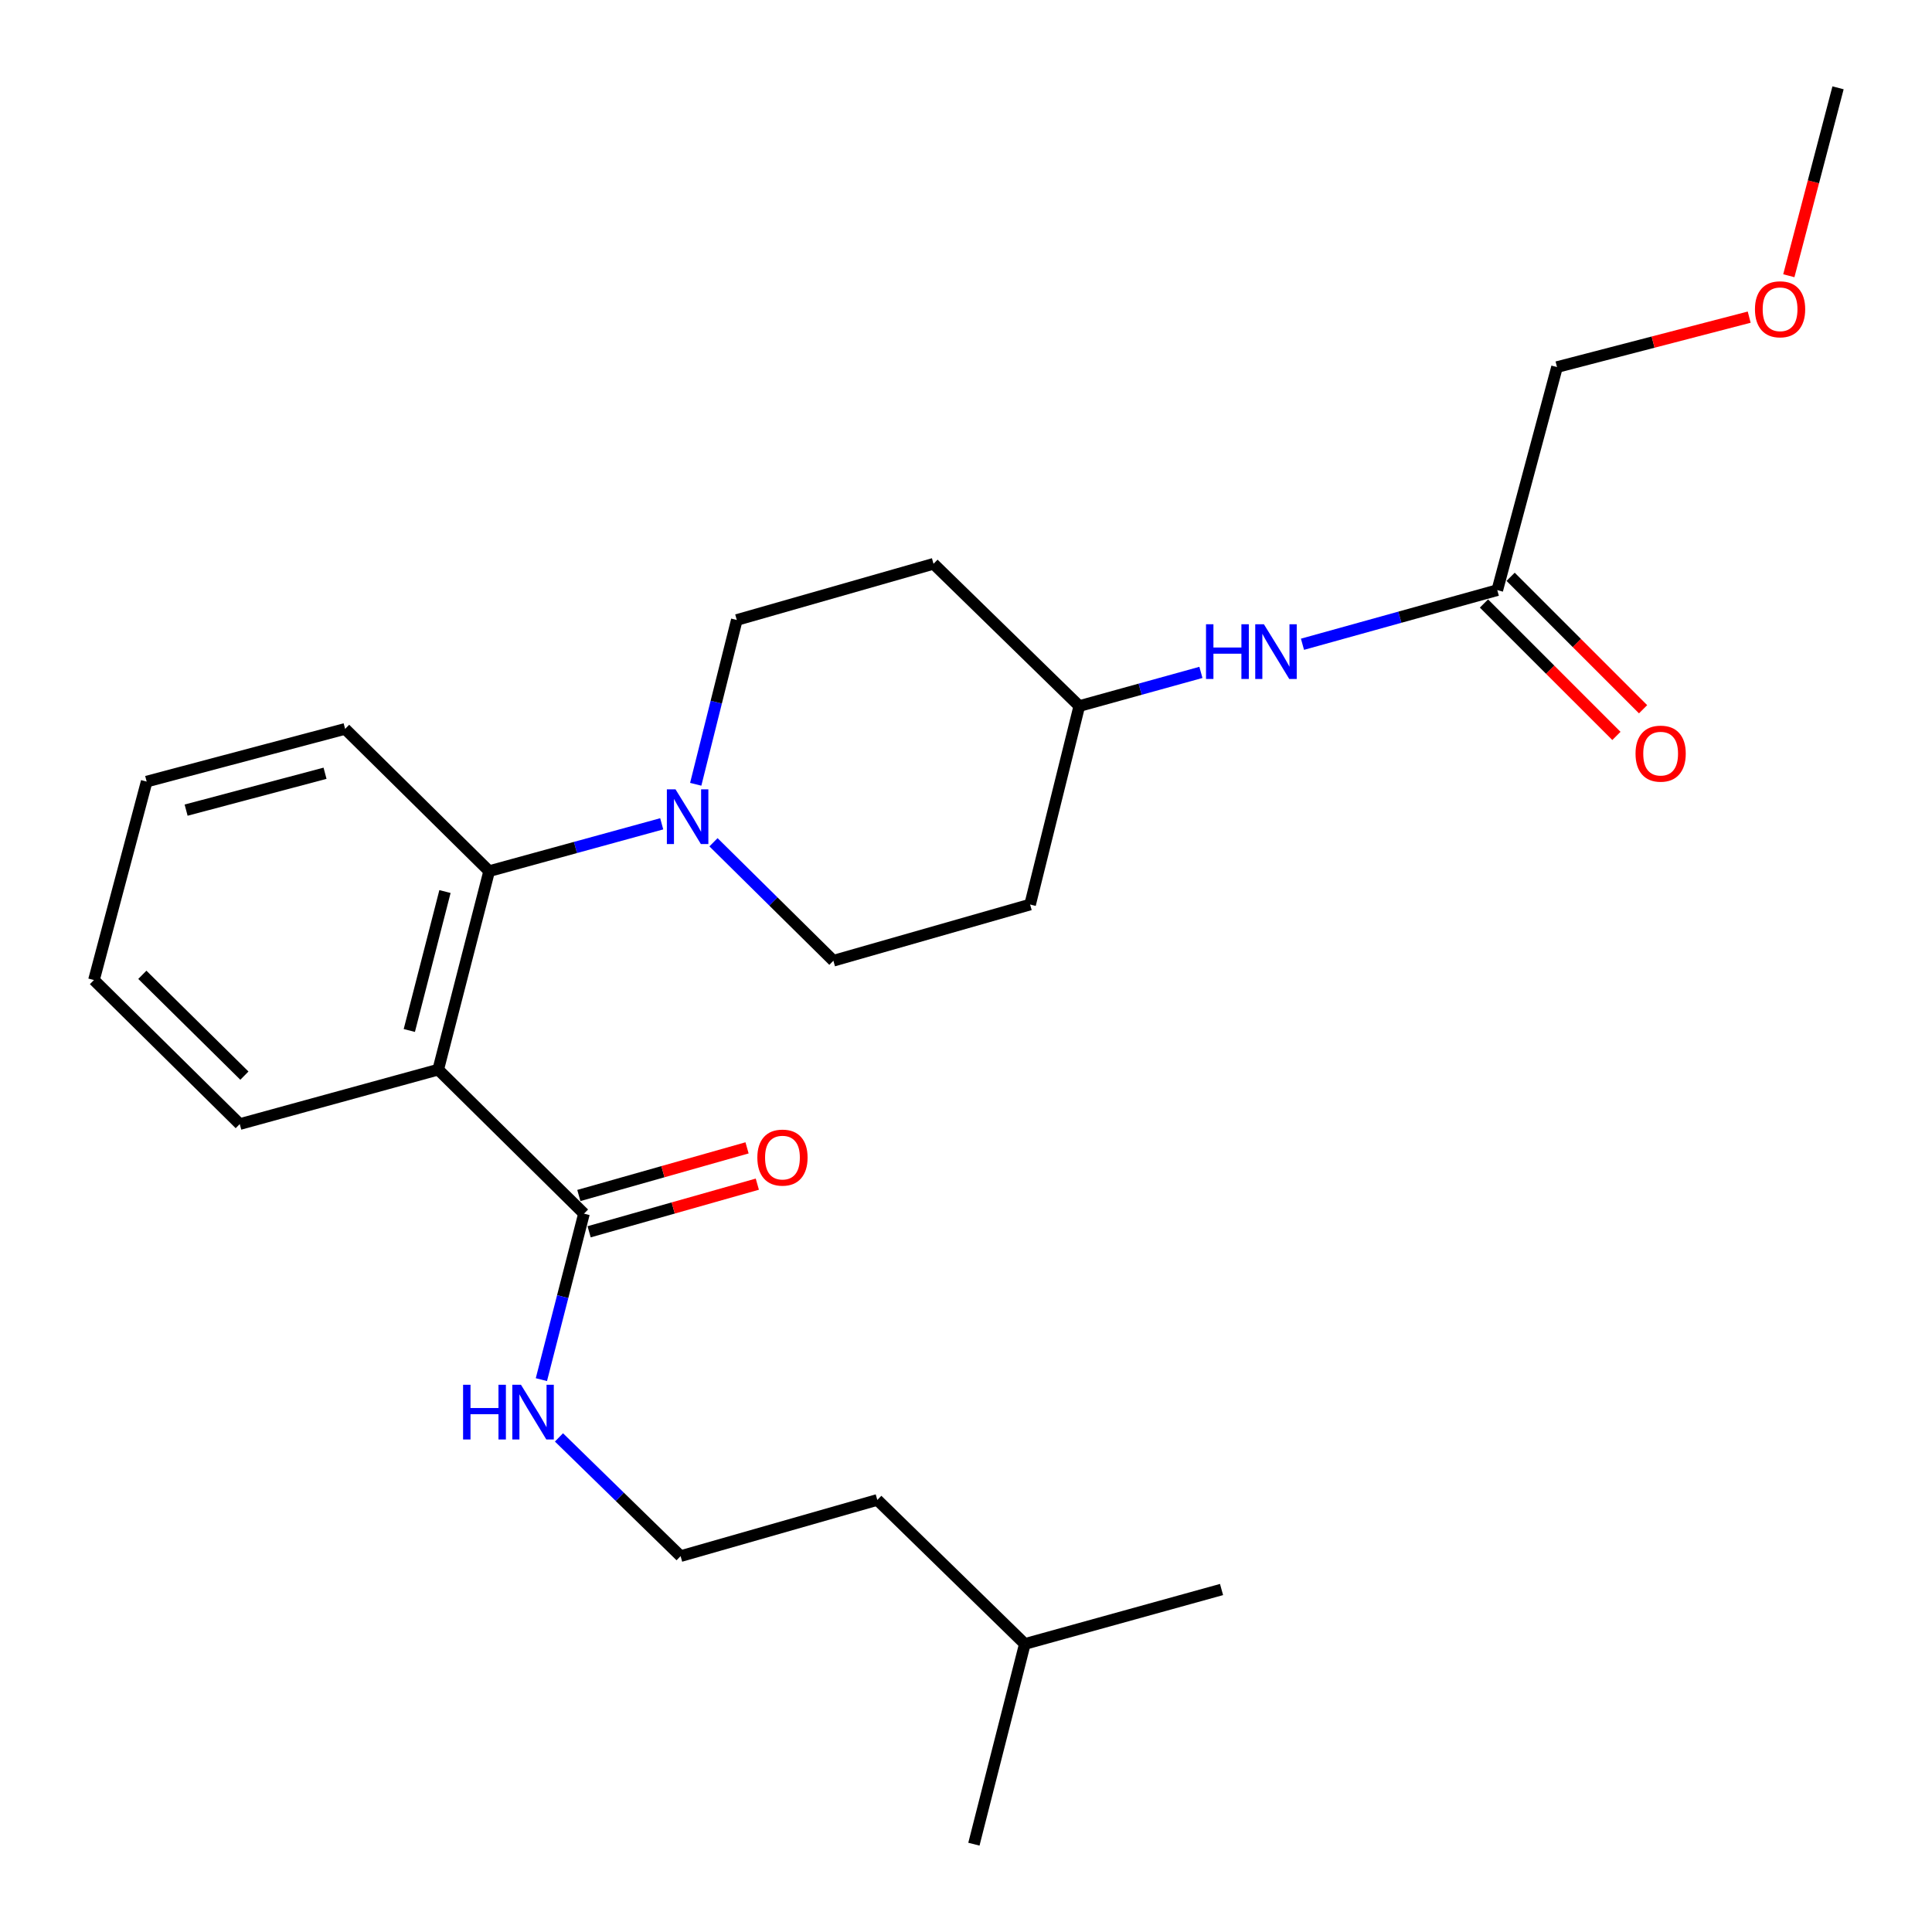 <?xml version='1.0' encoding='iso-8859-1'?>
<svg version='1.1' baseProfile='full'
              xmlns='http://www.w3.org/2000/svg'
                      xmlns:rdkit='http://www.rdkit.org/xml'
                      xmlns:xlink='http://www.w3.org/1999/xlink'
                  xml:space='preserve'
width='1000px' height='1000px' viewBox='0 0 1000 1000'>
<!-- END OF HEADER -->
<rect style='opacity:1.0;fill:#FFFFFF;stroke:none' width='1000' height='1000' x='0' y='0'> </rect>
<path class='bond-0' d='M 805.908,190.002 L 855.645,177.077' style='fill:none;fill-rule:evenodd;stroke:#000000;stroke-width:6px;stroke-linecap:butt;stroke-linejoin:miter;stroke-opacity:1' />
<path class='bond-0' d='M 855.645,177.077 L 905.382,164.153' style='fill:none;fill-rule:evenodd;stroke:#FF0000;stroke-width:6px;stroke-linecap:butt;stroke-linejoin:miter;stroke-opacity:1' />
<path class='bond-1' d='M 805.908,190.002 L 774.994,305.458' style='fill:none;fill-rule:evenodd;stroke:#000000;stroke-width:6px;stroke-linecap:butt;stroke-linejoin:miter;stroke-opacity:1' />
<path class='bond-2' d='M 674.162,333.464 L 724.578,319.461' style='fill:none;fill-rule:evenodd;stroke:#0000FF;stroke-width:6px;stroke-linecap:butt;stroke-linejoin:miter;stroke-opacity:1' />
<path class='bond-2' d='M 724.578,319.461 L 774.994,305.458' style='fill:none;fill-rule:evenodd;stroke:#000000;stroke-width:6px;stroke-linecap:butt;stroke-linejoin:miter;stroke-opacity:1' />
<path class='bond-3' d='M 621.589,348.029 L 590.114,356.741' style='fill:none;fill-rule:evenodd;stroke:#0000FF;stroke-width:6px;stroke-linecap:butt;stroke-linejoin:miter;stroke-opacity:1' />
<path class='bond-3' d='M 590.114,356.741 L 558.639,365.453' style='fill:none;fill-rule:evenodd;stroke:#000000;stroke-width:6px;stroke-linecap:butt;stroke-linejoin:miter;stroke-opacity:1' />
<path class='bond-4' d='M 768.092,312.362 L 802.373,346.639' style='fill:none;fill-rule:evenodd;stroke:#000000;stroke-width:6px;stroke-linecap:butt;stroke-linejoin:miter;stroke-opacity:1' />
<path class='bond-4' d='M 802.373,346.639 L 836.655,380.916' style='fill:none;fill-rule:evenodd;stroke:#FF0000;stroke-width:6px;stroke-linecap:butt;stroke-linejoin:miter;stroke-opacity:1' />
<path class='bond-4' d='M 781.897,298.555 L 816.179,332.832' style='fill:none;fill-rule:evenodd;stroke:#000000;stroke-width:6px;stroke-linecap:butt;stroke-linejoin:miter;stroke-opacity:1' />
<path class='bond-4' d='M 816.179,332.832 L 850.46,367.11' style='fill:none;fill-rule:evenodd;stroke:#FF0000;stroke-width:6px;stroke-linecap:butt;stroke-linejoin:miter;stroke-opacity:1' />
<path class='bond-5' d='M 925.891,142.719 L 938.629,94.087' style='fill:none;fill-rule:evenodd;stroke:#FF0000;stroke-width:6px;stroke-linecap:butt;stroke-linejoin:miter;stroke-opacity:1' />
<path class='bond-5' d='M 938.629,94.087 L 951.367,45.455' style='fill:none;fill-rule:evenodd;stroke:#000000;stroke-width:6px;stroke-linecap:butt;stroke-linejoin:miter;stroke-opacity:1' />
<path class='bond-6' d='M 352.274,805.453 L 454.095,776.361' style='fill:none;fill-rule:evenodd;stroke:#000000;stroke-width:6px;stroke-linecap:butt;stroke-linejoin:miter;stroke-opacity:1' />
<path class='bond-7' d='M 352.274,805.453 L 320.796,774.726' style='fill:none;fill-rule:evenodd;stroke:#000000;stroke-width:6px;stroke-linecap:butt;stroke-linejoin:miter;stroke-opacity:1' />
<path class='bond-7' d='M 320.796,774.726 L 289.319,744' style='fill:none;fill-rule:evenodd;stroke:#0000FF;stroke-width:6px;stroke-linecap:butt;stroke-linejoin:miter;stroke-opacity:1' />
<path class='bond-8' d='M 302.269,628.18 L 291.247,671.14' style='fill:none;fill-rule:evenodd;stroke:#000000;stroke-width:6px;stroke-linecap:butt;stroke-linejoin:miter;stroke-opacity:1' />
<path class='bond-8' d='M 291.247,671.14 L 280.224,714.1' style='fill:none;fill-rule:evenodd;stroke:#0000FF;stroke-width:6px;stroke-linecap:butt;stroke-linejoin:miter;stroke-opacity:1' />
<path class='bond-9' d='M 304.929,637.573 L 348.461,625.245' style='fill:none;fill-rule:evenodd;stroke:#000000;stroke-width:6px;stroke-linecap:butt;stroke-linejoin:miter;stroke-opacity:1' />
<path class='bond-9' d='M 348.461,625.245 L 391.992,612.918' style='fill:none;fill-rule:evenodd;stroke:#FF0000;stroke-width:6px;stroke-linecap:butt;stroke-linejoin:miter;stroke-opacity:1' />
<path class='bond-9' d='M 299.609,618.787 L 343.141,606.459' style='fill:none;fill-rule:evenodd;stroke:#000000;stroke-width:6px;stroke-linecap:butt;stroke-linejoin:miter;stroke-opacity:1' />
<path class='bond-9' d='M 343.141,606.459 L 386.672,594.132' style='fill:none;fill-rule:evenodd;stroke:#FF0000;stroke-width:6px;stroke-linecap:butt;stroke-linejoin:miter;stroke-opacity:1' />
<path class='bond-10' d='M 302.269,628.18 L 226.817,553.639' style='fill:none;fill-rule:evenodd;stroke:#000000;stroke-width:6px;stroke-linecap:butt;stroke-linejoin:miter;stroke-opacity:1' />
<path class='bond-11' d='M 530.459,850.913 L 454.095,776.361' style='fill:none;fill-rule:evenodd;stroke:#000000;stroke-width:6px;stroke-linecap:butt;stroke-linejoin:miter;stroke-opacity:1' />
<path class='bond-12' d='M 530.459,850.913 L 504.089,954.545' style='fill:none;fill-rule:evenodd;stroke:#000000;stroke-width:6px;stroke-linecap:butt;stroke-linejoin:miter;stroke-opacity:1' />
<path class='bond-13' d='M 530.459,850.913 L 632.269,822.732' style='fill:none;fill-rule:evenodd;stroke:#000000;stroke-width:6px;stroke-linecap:butt;stroke-linejoin:miter;stroke-opacity:1' />
<path class='bond-14' d='M 360.104,405.942 L 370.735,363.423' style='fill:none;fill-rule:evenodd;stroke:#0000FF;stroke-width:6px;stroke-linecap:butt;stroke-linejoin:miter;stroke-opacity:1' />
<path class='bond-14' d='M 370.735,363.423 L 381.366,320.904' style='fill:none;fill-rule:evenodd;stroke:#000000;stroke-width:6px;stroke-linecap:butt;stroke-linejoin:miter;stroke-opacity:1' />
<path class='bond-15' d='M 342.505,426.403 L 297.846,438.654' style='fill:none;fill-rule:evenodd;stroke:#0000FF;stroke-width:6px;stroke-linecap:butt;stroke-linejoin:miter;stroke-opacity:1' />
<path class='bond-15' d='M 297.846,438.654 L 253.186,450.906' style='fill:none;fill-rule:evenodd;stroke:#000000;stroke-width:6px;stroke-linecap:butt;stroke-linejoin:miter;stroke-opacity:1' />
<path class='bond-16' d='M 369.3,435.958 L 400.33,466.618' style='fill:none;fill-rule:evenodd;stroke:#0000FF;stroke-width:6px;stroke-linecap:butt;stroke-linejoin:miter;stroke-opacity:1' />
<path class='bond-16' d='M 400.33,466.618 L 431.36,497.277' style='fill:none;fill-rule:evenodd;stroke:#000000;stroke-width:6px;stroke-linecap:butt;stroke-linejoin:miter;stroke-opacity:1' />
<path class='bond-17' d='M 178.635,377.277 L 75.913,404.546' style='fill:none;fill-rule:evenodd;stroke:#000000;stroke-width:6px;stroke-linecap:butt;stroke-linejoin:miter;stroke-opacity:1' />
<path class='bond-17' d='M 168.236,400.238 L 96.331,419.327' style='fill:none;fill-rule:evenodd;stroke:#000000;stroke-width:6px;stroke-linecap:butt;stroke-linejoin:miter;stroke-opacity:1' />
<path class='bond-18' d='M 178.635,377.277 L 253.186,450.906' style='fill:none;fill-rule:evenodd;stroke:#000000;stroke-width:6px;stroke-linecap:butt;stroke-linejoin:miter;stroke-opacity:1' />
<path class='bond-19' d='M 75.913,404.546 L 48.633,507.268' style='fill:none;fill-rule:evenodd;stroke:#000000;stroke-width:6px;stroke-linecap:butt;stroke-linejoin:miter;stroke-opacity:1' />
<path class='bond-20' d='M 48.633,507.268 L 124.096,581.819' style='fill:none;fill-rule:evenodd;stroke:#000000;stroke-width:6px;stroke-linecap:butt;stroke-linejoin:miter;stroke-opacity:1' />
<path class='bond-20' d='M 73.674,504.561 L 126.498,556.747' style='fill:none;fill-rule:evenodd;stroke:#000000;stroke-width:6px;stroke-linecap:butt;stroke-linejoin:miter;stroke-opacity:1' />
<path class='bond-21' d='M 124.096,581.819 L 226.817,553.639' style='fill:none;fill-rule:evenodd;stroke:#000000;stroke-width:6px;stroke-linecap:butt;stroke-linejoin:miter;stroke-opacity:1' />
<path class='bond-22' d='M 226.817,553.639 L 253.186,450.906' style='fill:none;fill-rule:evenodd;stroke:#000000;stroke-width:6px;stroke-linecap:butt;stroke-linejoin:miter;stroke-opacity:1' />
<path class='bond-22' d='M 211.861,533.375 L 230.319,461.462' style='fill:none;fill-rule:evenodd;stroke:#000000;stroke-width:6px;stroke-linecap:butt;stroke-linejoin:miter;stroke-opacity:1' />
<path class='bond-23' d='M 558.639,365.453 L 483.187,291.823' style='fill:none;fill-rule:evenodd;stroke:#000000;stroke-width:6px;stroke-linecap:butt;stroke-linejoin:miter;stroke-opacity:1' />
<path class='bond-24' d='M 558.639,365.453 L 533.181,468.186' style='fill:none;fill-rule:evenodd;stroke:#000000;stroke-width:6px;stroke-linecap:butt;stroke-linejoin:miter;stroke-opacity:1' />
<path class='bond-25' d='M 483.187,291.823 L 381.366,320.904' style='fill:none;fill-rule:evenodd;stroke:#000000;stroke-width:6px;stroke-linecap:butt;stroke-linejoin:miter;stroke-opacity:1' />
<path class='bond-26' d='M 431.36,497.277 L 533.181,468.186' style='fill:none;fill-rule:evenodd;stroke:#000000;stroke-width:6px;stroke-linecap:butt;stroke-linejoin:miter;stroke-opacity:1' />
<path  class='atom-1' d='M 624.23 323.113
L 628.07 323.113
L 628.07 335.153
L 642.55 335.153
L 642.55 323.113
L 646.39 323.113
L 646.39 351.433
L 642.55 351.433
L 642.55 338.353
L 628.07 338.353
L 628.07 351.433
L 624.23 351.433
L 624.23 323.113
' fill='#0000FF'/>
<path  class='atom-1' d='M 654.19 323.113
L 663.47 338.113
Q 664.39 339.593, 665.87 342.273
Q 667.35 344.953, 667.43 345.113
L 667.43 323.113
L 671.19 323.113
L 671.19 351.433
L 667.31 351.433
L 657.35 335.033
Q 656.19 333.113, 654.95 330.913
Q 653.75 328.713, 653.39 328.033
L 653.39 351.433
L 649.71 351.433
L 649.71 323.113
L 654.19 323.113
' fill='#0000FF'/>
<path  class='atom-3' d='M 846.547 390.08
Q 846.547 383.28, 849.907 379.48
Q 853.267 375.68, 859.547 375.68
Q 865.827 375.68, 869.187 379.48
Q 872.547 383.28, 872.547 390.08
Q 872.547 396.96, 869.147 400.88
Q 865.747 404.76, 859.547 404.76
Q 853.307 404.76, 849.907 400.88
Q 846.547 397, 846.547 390.08
M 859.547 401.56
Q 863.867 401.56, 866.187 398.68
Q 868.547 395.76, 868.547 390.08
Q 868.547 384.52, 866.187 381.72
Q 863.867 378.88, 859.547 378.88
Q 855.227 378.88, 852.867 381.68
Q 850.547 384.48, 850.547 390.08
Q 850.547 395.8, 852.867 398.68
Q 855.227 401.56, 859.547 401.56
' fill='#FF0000'/>
<path  class='atom-4' d='M 908.364 160.079
Q 908.364 153.279, 911.724 149.479
Q 915.084 145.679, 921.364 145.679
Q 927.644 145.679, 931.004 149.479
Q 934.364 153.279, 934.364 160.079
Q 934.364 166.959, 930.964 170.879
Q 927.564 174.759, 921.364 174.759
Q 915.124 174.759, 911.724 170.879
Q 908.364 166.999, 908.364 160.079
M 921.364 171.559
Q 925.684 171.559, 928.004 168.679
Q 930.364 165.759, 930.364 160.079
Q 930.364 154.519, 928.004 151.719
Q 925.684 148.879, 921.364 148.879
Q 917.044 148.879, 914.684 151.679
Q 912.364 154.479, 912.364 160.079
Q 912.364 165.799, 914.684 168.679
Q 917.044 171.559, 921.364 171.559
' fill='#FF0000'/>
<path  class='atom-7' d='M 239.691 716.752
L 243.531 716.752
L 243.531 728.792
L 258.011 728.792
L 258.011 716.752
L 261.851 716.752
L 261.851 745.072
L 258.011 745.072
L 258.011 731.992
L 243.531 731.992
L 243.531 745.072
L 239.691 745.072
L 239.691 716.752
' fill='#0000FF'/>
<path  class='atom-7' d='M 269.651 716.752
L 278.931 731.752
Q 279.851 733.232, 281.331 735.912
Q 282.811 738.592, 282.891 738.752
L 282.891 716.752
L 286.651 716.752
L 286.651 745.072
L 282.771 745.072
L 272.811 728.672
Q 271.651 726.752, 270.411 724.552
Q 269.211 722.352, 268.851 721.672
L 268.851 745.072
L 265.171 745.072
L 265.171 716.752
L 269.651 716.752
' fill='#0000FF'/>
<path  class='atom-8' d='M 392.002 599.168
Q 392.002 592.368, 395.362 588.568
Q 398.722 584.768, 405.002 584.768
Q 411.282 584.768, 414.642 588.568
Q 418.002 592.368, 418.002 599.168
Q 418.002 606.048, 414.602 609.968
Q 411.202 613.848, 405.002 613.848
Q 398.762 613.848, 395.362 609.968
Q 392.002 606.088, 392.002 599.168
M 405.002 610.648
Q 409.322 610.648, 411.642 607.768
Q 414.002 604.848, 414.002 599.168
Q 414.002 593.608, 411.642 590.808
Q 409.322 587.968, 405.002 587.968
Q 400.682 587.968, 398.322 590.768
Q 396.002 593.568, 396.002 599.168
Q 396.002 604.888, 398.322 607.768
Q 400.682 610.648, 405.002 610.648
' fill='#FF0000'/>
<path  class='atom-10' d='M 349.648 408.566
L 358.928 423.566
Q 359.848 425.046, 361.328 427.726
Q 362.808 430.406, 362.888 430.566
L 362.888 408.566
L 366.648 408.566
L 366.648 436.886
L 362.768 436.886
L 352.808 420.486
Q 351.648 418.566, 350.408 416.366
Q 349.208 414.166, 348.848 413.486
L 348.848 436.886
L 345.168 436.886
L 345.168 408.566
L 349.648 408.566
' fill='#0000FF'/>
</svg>
